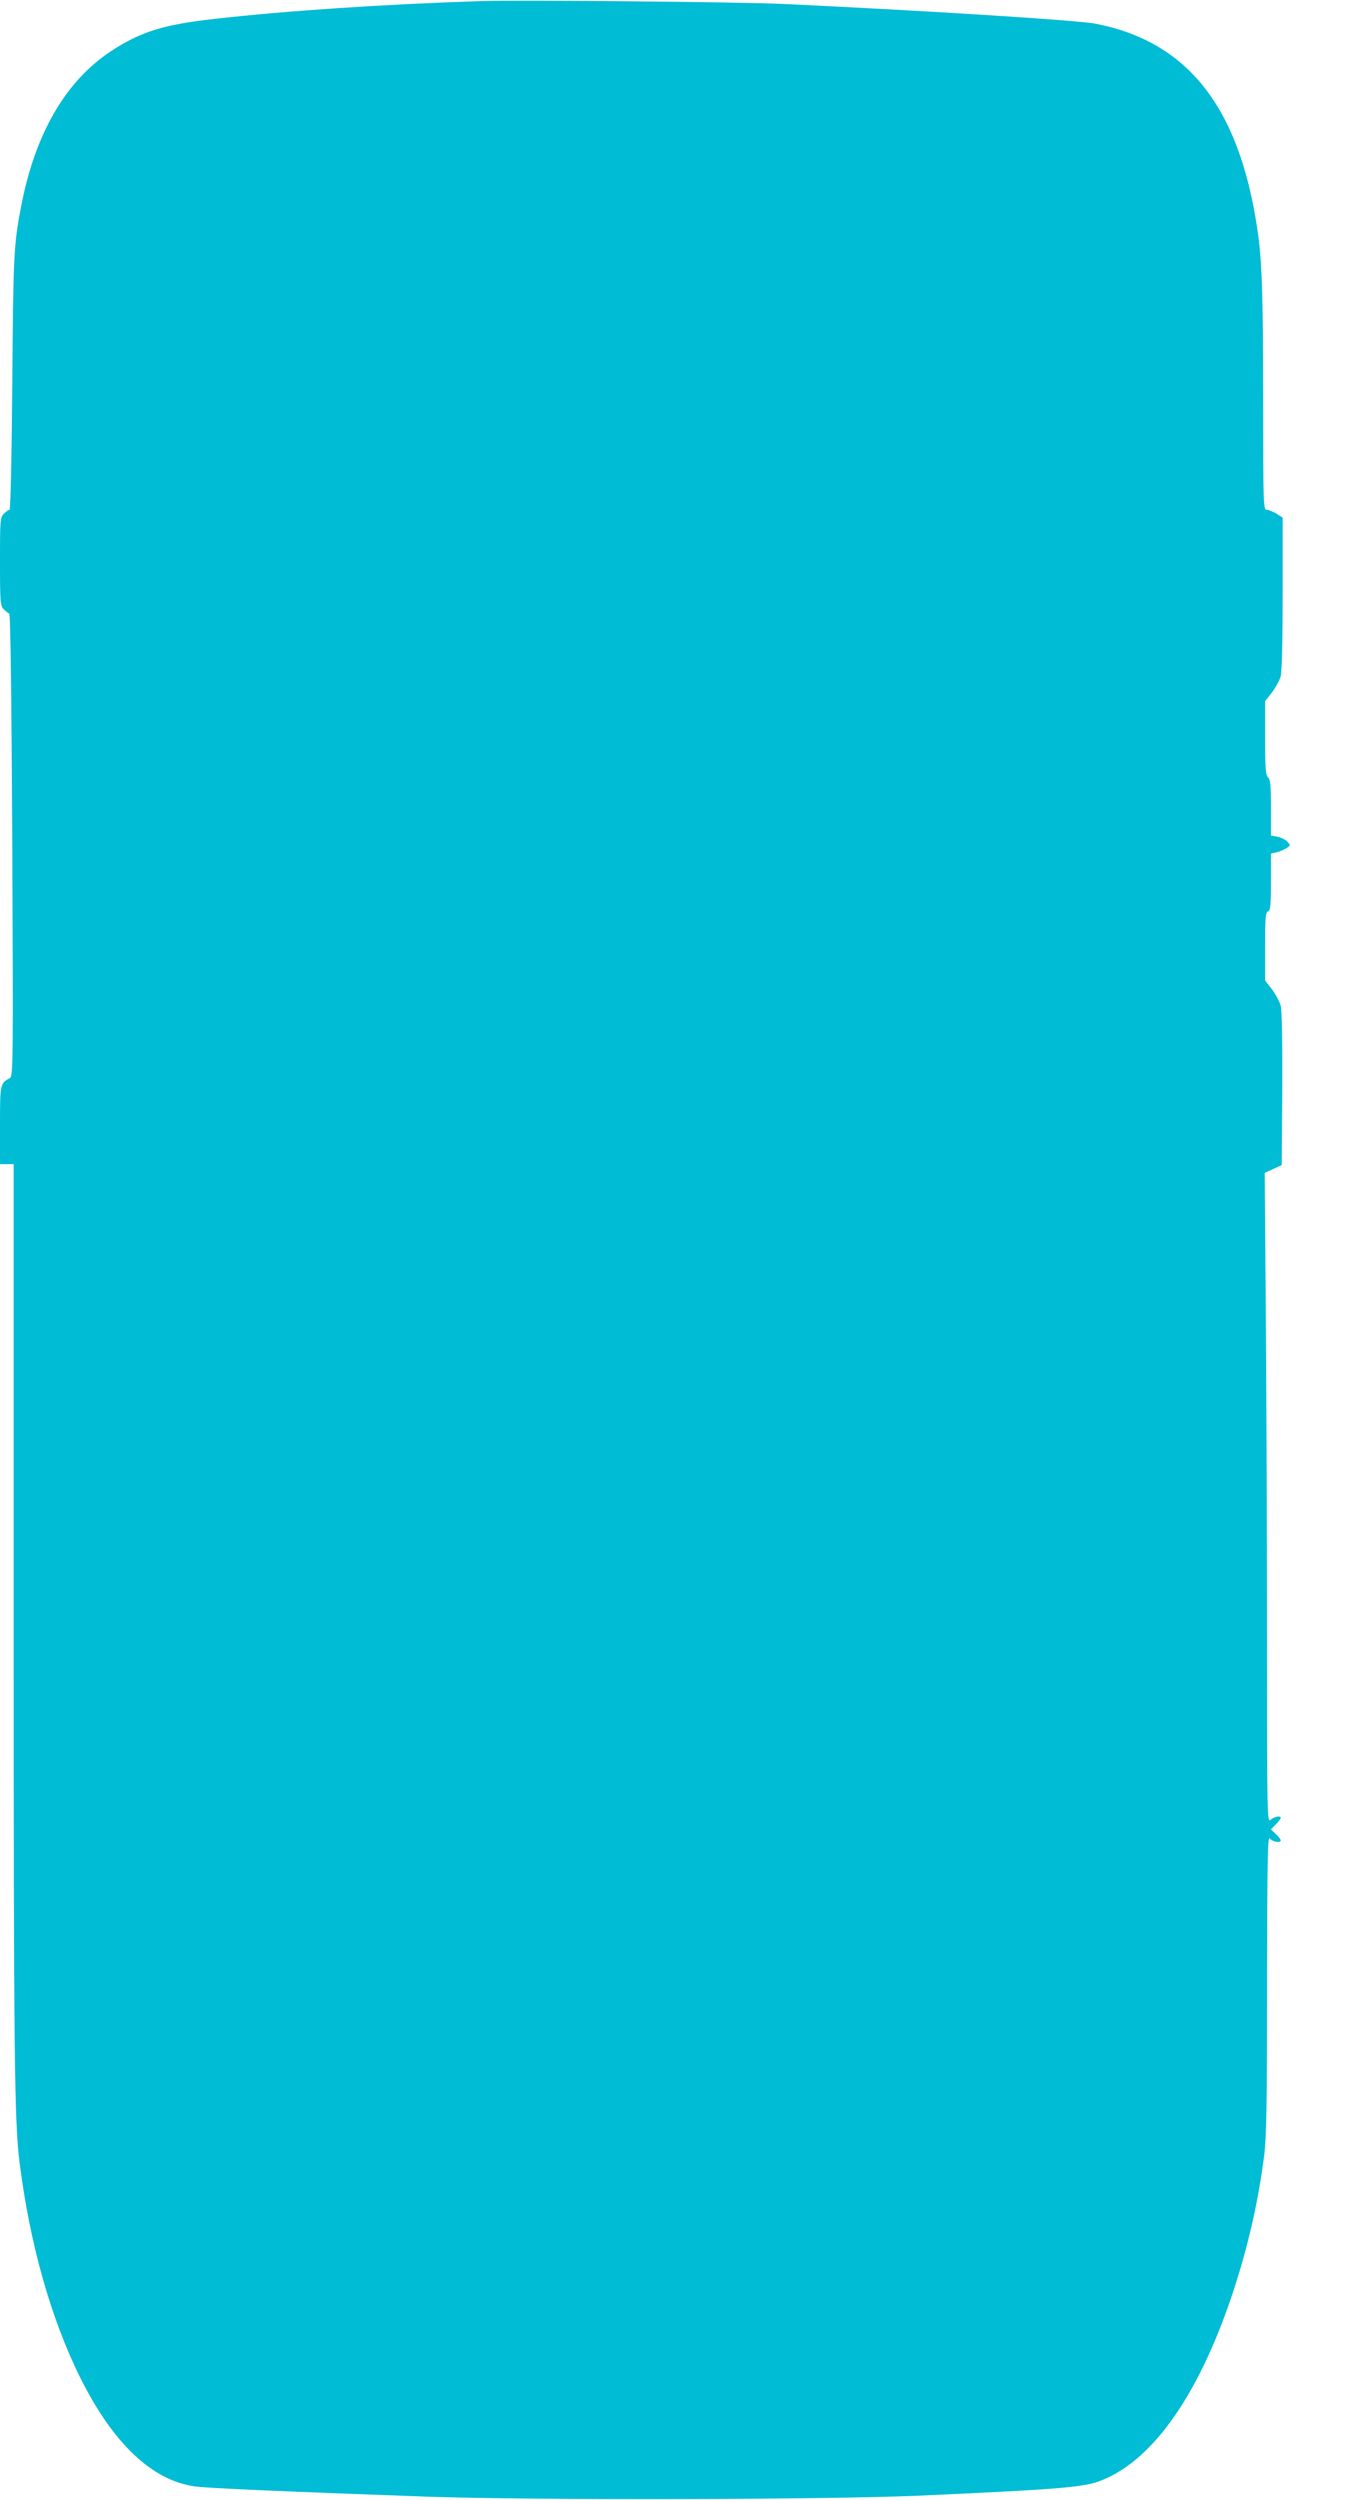 <?xml version="1.0" standalone="no"?>
<!DOCTYPE svg PUBLIC "-//W3C//DTD SVG 20010904//EN"
 "http://www.w3.org/TR/2001/REC-SVG-20010904/DTD/svg10.dtd">
<svg version="1.0" xmlns="http://www.w3.org/2000/svg"
 width="692pt" height="1280pt" viewBox="0 0 692 1280"
 preserveAspectRatio="xMidYMid meet">
<g transform="translate(0,1280) scale(0.1,-0.1)"
fill="#00bcd4" stroke="none">
<path d="M2450 12794 c-497 -17 -968 -48 -1345 -90 -270 -30 -385 -66 -541
-169 -229 -153 -384 -420 -455 -788 -39 -201 -41 -255 -46 -909 -3 -378 -9
-648 -14 -648 -5 0 -18 -9 -29 -20 -19 -19 -20 -33 -20 -245 0 -207 2 -227 19
-244 10 -10 23 -20 28 -22 7 -3 12 -425 16 -1187 5 -1136 4 -1183 -13 -1192
-49 -26 -50 -30 -50 -241 l0 -199 35 0 35 0 0 -2337 c0 -2239 4 -2562 30
-2773 53 -420 161 -801 312 -1105 168 -336 368 -525 588 -555 73 -9 457 -26
1185 -52 534 -19 2048 -16 2520 5 674 30 834 42 917 71 270 94 510 427 687
951 80 239 134 470 166 718 12 97 15 256 15 880 1 636 3 759 14 745 13 -18 56
-25 56 -10 0 5 -11 19 -25 32 l-25 24 25 26 c14 14 25 29 25 33 0 13 -33 7
-52 -10 -17 -16 -18 12 -18 869 0 486 -3 1235 -6 1664 l-6 779 43 20 44 20 3
388 c1 246 -2 403 -8 428 -6 21 -26 59 -45 84 l-35 45 0 174 c0 145 2 175 15
180 12 4 15 31 15 150 l0 146 28 6 c15 4 38 13 50 21 23 14 23 15 6 34 -9 10
-32 21 -50 25 l-34 6 0 143 c0 115 -3 145 -15 155 -12 10 -15 46 -15 201 l0
189 35 45 c19 25 39 62 45 83 6 22 10 188 10 425 l0 387 -32 20 c-18 11 -41
20 -50 20 -17 0 -18 34 -18 568 0 538 -6 717 -31 877 -94 621 -358 953 -829
1044 -88 17 -873 67 -1605 101 -214 10 -1365 21 -1555 14z"/>
</g>
</svg>
